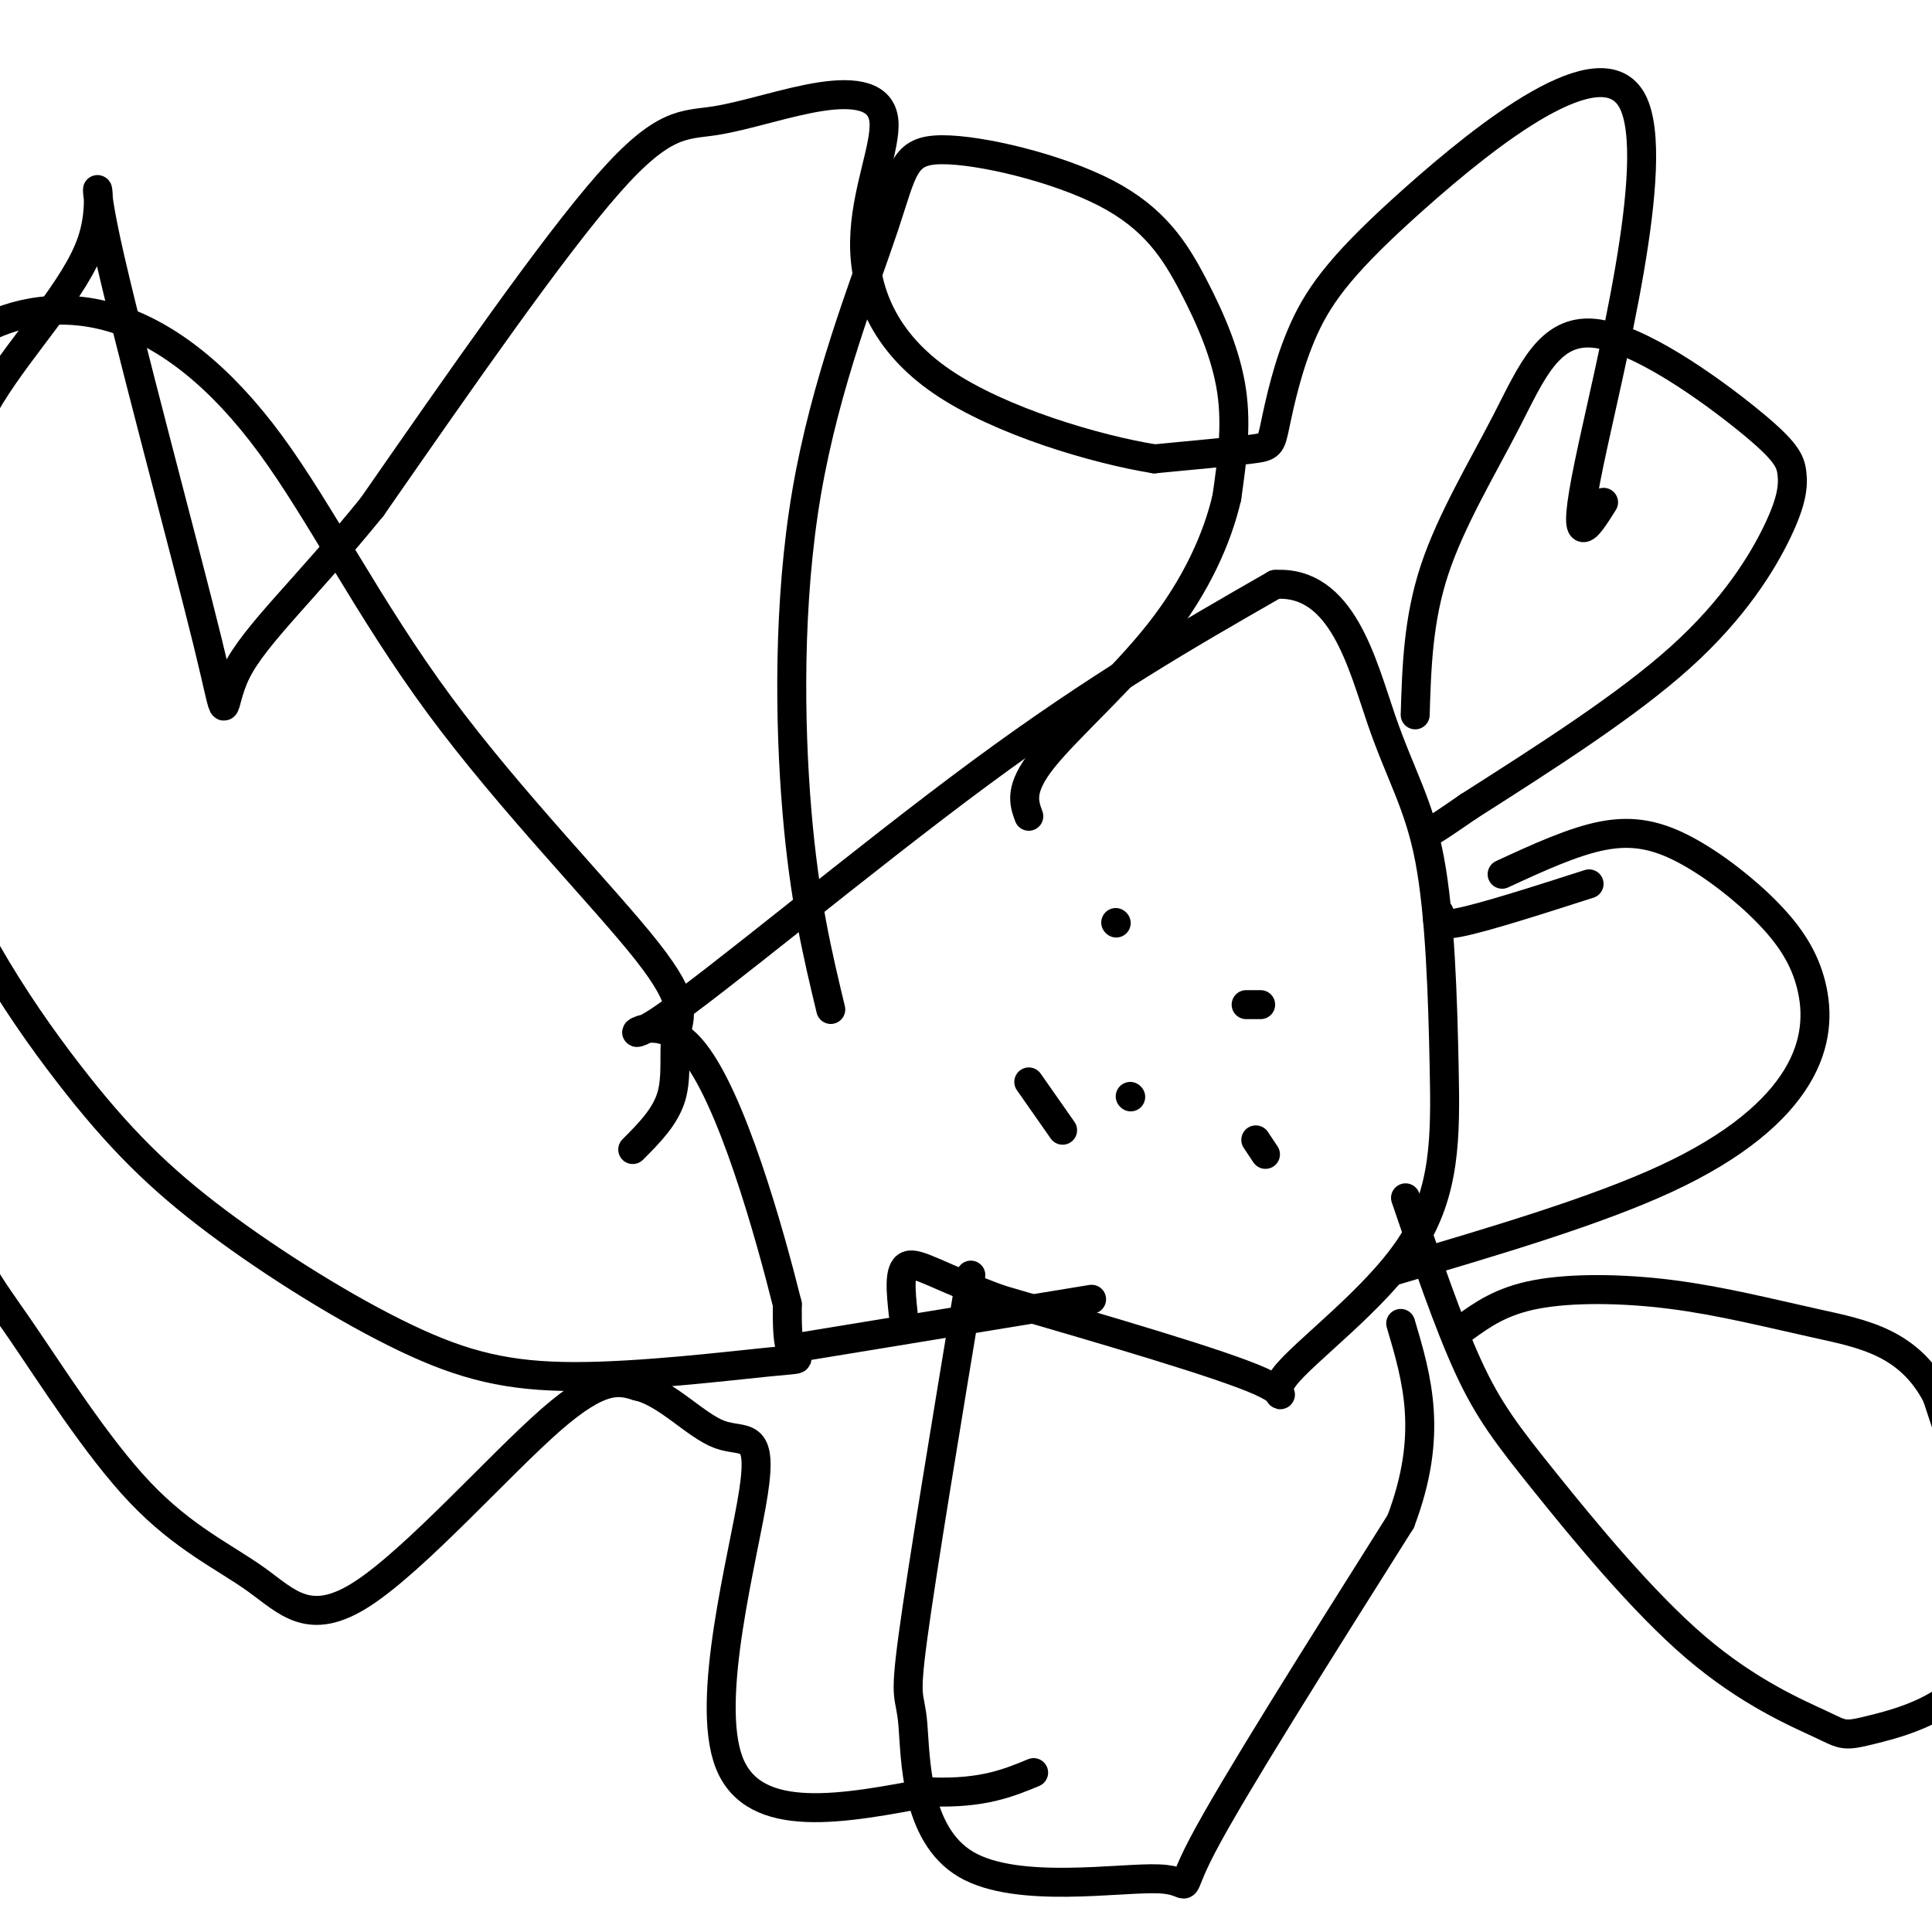 <svg viewBox='0 0 400 400' version='1.1' xmlns='http://www.w3.org/2000/svg' xmlns:xlink='http://www.w3.org/1999/xlink'><g fill='none' stroke='#000000' stroke-width='6' stroke-linecap='round' stroke-linejoin='round'><path d='M131,238c3.374,-3.381 6.748,-6.761 8,-11c1.252,-4.239 0.382,-9.335 1,-13c0.618,-3.665 2.726,-5.899 -6,-17c-8.726,-11.101 -28.284,-31.068 -43,-51c-14.716,-19.932 -24.590,-39.830 -35,-54c-10.410,-14.170 -21.357,-22.613 -32,-26c-10.643,-3.387 -20.981,-1.720 -29,3c-8.019,4.720 -13.720,12.491 -17,18c-3.280,5.509 -4.140,8.754 -5,12'/><path d='M-27,99c-0.027,13.756 2.406,42.145 10,66c7.594,23.855 20.350,43.176 31,57c10.650,13.824 19.193,22.153 31,31c11.807,8.847 26.876,18.213 39,24c12.124,5.787 21.301,7.994 35,8c13.699,0.006 31.919,-2.191 40,-3c8.081,-0.809 6.023,-0.231 5,-2c-1.023,-1.769 -1.012,-5.884 -1,-10'/><path d='M163,270c-3.463,-13.876 -11.619,-43.565 -20,-53c-8.381,-9.435 -16.987,1.383 -6,-6c10.987,-7.383 41.568,-32.967 66,-51c24.432,-18.033 42.716,-28.517 61,-39'/><path d='M264,121c13.860,-0.883 18.010,16.409 22,28c3.990,11.591 7.820,17.482 10,29c2.180,11.518 2.708,28.664 3,43c0.292,14.336 0.346,25.863 -7,37c-7.346,11.137 -22.093,21.883 -26,27c-3.907,5.117 3.027,4.605 -5,1c-8.027,-3.605 -31.013,-10.302 -54,-17'/><path d='M207,269c-12.578,-4.644 -17.022,-7.756 -19,-7c-1.978,0.756 -1.489,5.378 -1,10'/><path d='M226,269c0.000,0.000 -61.000,10.000 -61,10'/><path d='M172,209c-2.732,-11.382 -5.465,-22.764 -7,-41c-1.535,-18.236 -1.874,-43.327 2,-66c3.874,-22.673 11.961,-42.929 16,-55c4.039,-12.071 4.030,-15.958 12,-16c7.970,-0.042 23.920,3.762 34,9c10.080,5.238 14.291,11.910 18,19c3.709,7.090 6.917,14.597 8,22c1.083,7.403 0.042,14.701 -1,22'/><path d='M254,103c-1.929,8.333 -6.250,18.167 -14,28c-7.750,9.833 -18.929,19.667 -24,26c-5.071,6.333 -4.036,9.167 -3,12'/><path d='M311,181c7.396,-3.417 14.791,-6.834 21,-8c6.209,-1.166 11.231,-0.082 17,3c5.769,3.082 12.286,8.160 17,13c4.714,4.840 7.624,9.442 9,15c1.376,5.558 1.217,12.073 -3,19c-4.217,6.927 -12.490,14.265 -27,21c-14.510,6.735 -35.255,12.868 -56,19'/><path d='M329,183c-10.917,3.500 -21.833,7.000 -27,8c-5.167,1.000 -4.583,-0.500 -4,-2'/><path d='M293,148c0.298,-9.841 0.595,-19.683 4,-30c3.405,-10.317 9.917,-21.111 15,-31c5.083,-9.889 8.736,-18.875 18,-18c9.264,0.875 24.140,11.610 32,18c7.860,6.390 8.705,8.434 9,11c0.295,2.566 0.041,5.652 -3,12c-3.041,6.348 -8.869,15.956 -20,26c-11.131,10.044 -27.566,20.522 -44,31'/><path d='M304,167c-8.667,6.000 -8.333,5.500 -8,5'/><path d='M201,264c-5.061,30.529 -10.122,61.059 -12,75c-1.878,13.941 -0.572,11.294 0,18c0.572,6.706 0.411,22.767 11,29c10.589,6.233 31.928,2.640 40,3c8.072,0.360 2.878,4.674 9,-7c6.122,-11.674 23.561,-39.337 41,-67'/><path d='M290,315c6.833,-18.000 3.417,-29.500 0,-41'/><path d='M258,208c0.000,0.000 3.000,0.000 3,0'/><path d='M213,224c0.000,0.000 7.000,10.000 7,10'/><path d='M231,191c0.000,0.000 0.100,0.100 0.1,0.1'/><path d='M260,236c0.000,0.000 2.000,3.000 2,3'/><path d='M234,227c0.000,0.000 0.100,0.100 0.1,0.1'/><path d='M291,248c4.421,12.982 8.843,25.965 13,35c4.157,9.035 8.050,14.123 16,24c7.950,9.877 19.956,24.542 31,34c11.044,9.458 21.125,13.711 26,16c4.875,2.289 4.543,2.616 11,1c6.457,-1.616 19.702,-5.176 23,-17c3.298,-11.824 -3.351,-31.912 -10,-52'/><path d='M401,289c-5.789,-11.100 -15.263,-12.852 -25,-15c-9.737,-2.148 -19.737,-4.694 -30,-6c-10.263,-1.306 -20.789,-1.373 -28,0c-7.211,1.373 -11.105,4.187 -15,7'/><path d='M332,104c-3.478,5.541 -6.956,11.081 -3,-8c3.956,-19.081 15.347,-62.785 9,-75c-6.347,-12.215 -30.433,7.058 -45,20c-14.567,12.942 -19.616,19.551 -23,27c-3.384,7.449 -5.103,15.736 -6,20c-0.897,4.264 -0.970,4.504 -5,5c-4.030,0.496 -12.015,1.248 -20,2'/><path d='M239,95c-11.989,-1.933 -31.962,-7.767 -44,-16c-12.038,-8.233 -16.142,-18.866 -16,-29c0.142,-10.134 4.530,-19.768 4,-25c-0.530,-5.232 -5.977,-6.062 -13,-5c-7.023,1.062 -15.622,4.017 -22,5c-6.378,0.983 -10.537,-0.005 -22,13c-11.463,13.005 -30.232,40.002 -49,67'/><path d='M77,105c-13.908,17.109 -24.177,26.383 -28,34c-3.823,7.617 -1.198,13.577 -6,-6c-4.802,-19.577 -17.029,-64.691 -21,-83c-3.971,-18.309 0.316,-9.814 -3,0c-3.316,9.814 -14.233,20.947 -21,32c-6.767,11.053 -9.383,22.027 -12,33'/><path d='M-14,115c-3.392,16.660 -5.873,41.810 -5,67c0.873,25.190 5.100,50.420 9,65c3.900,14.580 7.473,18.511 14,28c6.527,9.489 16.009,24.537 25,34c8.991,9.463 17.493,13.341 24,18c6.507,4.659 11.021,10.101 22,3c10.979,-7.101 28.423,-26.743 39,-36c10.577,-9.257 14.289,-8.128 18,-7'/><path d='M132,287c5.997,1.329 11.989,8.150 17,10c5.011,1.850 9.041,-1.271 7,12c-2.041,13.271 -10.155,42.935 -5,56c5.155,13.065 23.577,9.533 42,6'/><path d='M193,371c10.500,0.333 15.750,-1.833 21,-4'/></g>
</svg>